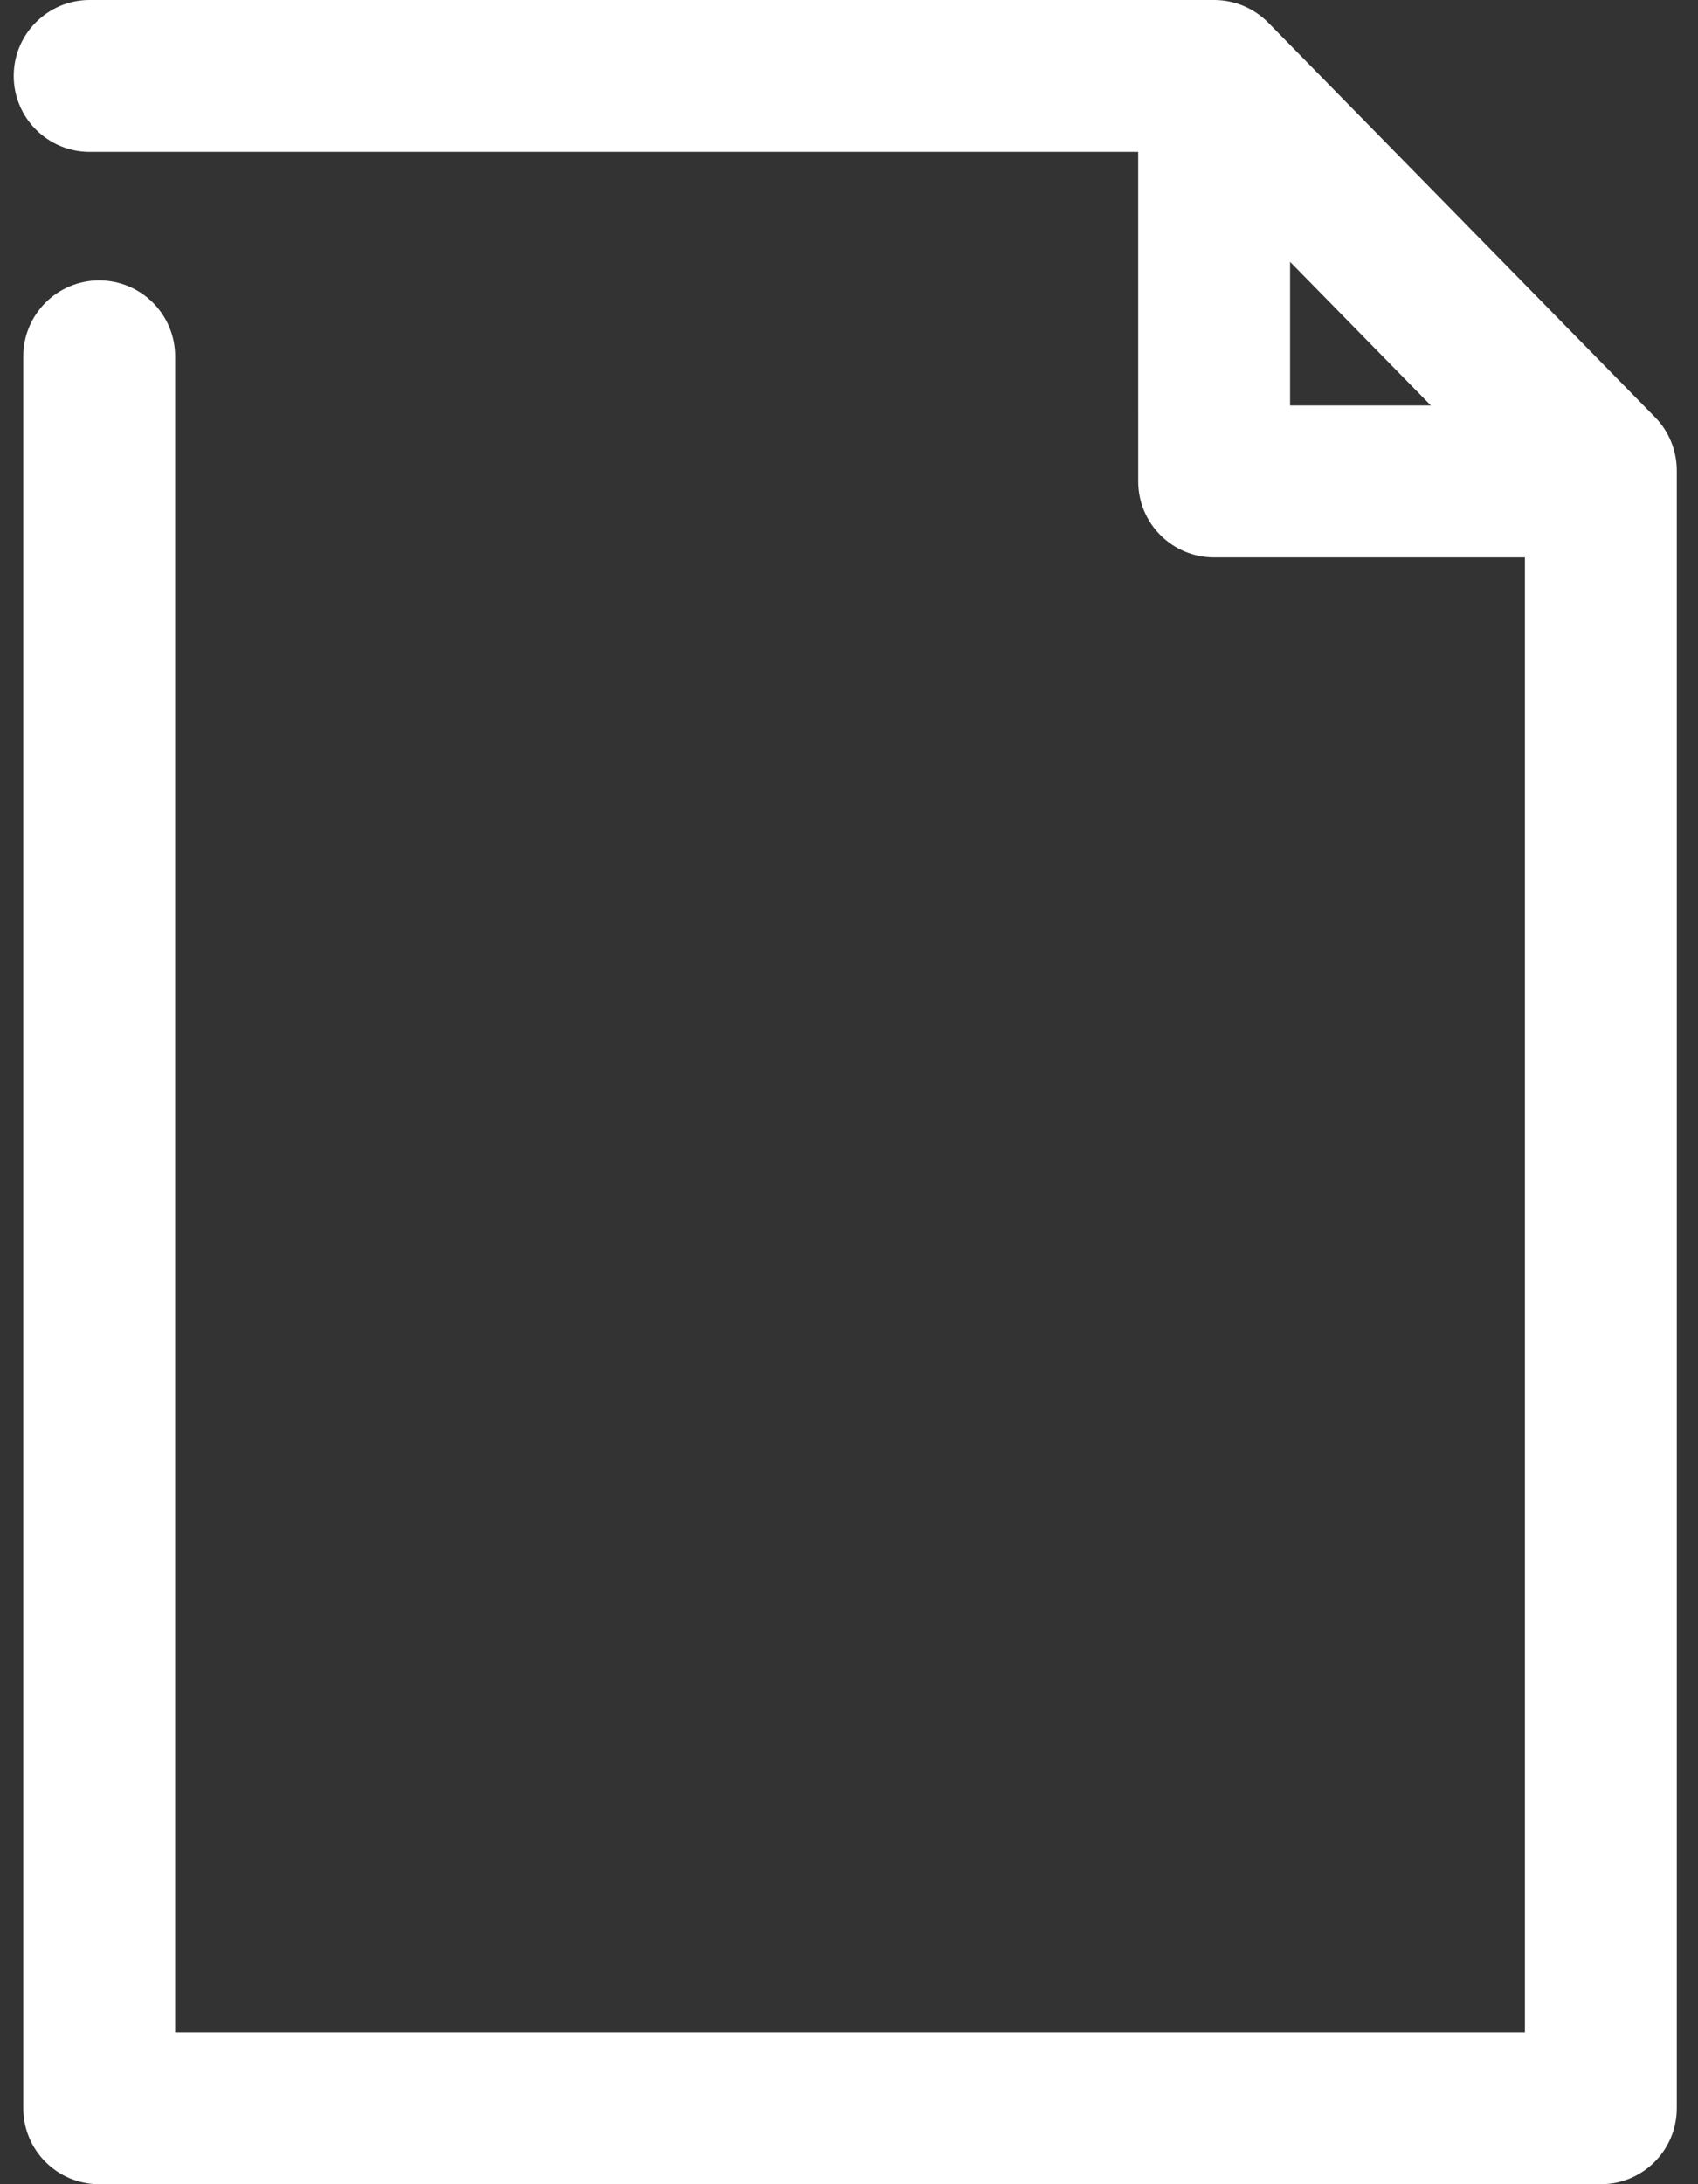 <?xml version="1.0" encoding="UTF-8"?> <svg xmlns="http://www.w3.org/2000/svg" width="63" height="81" viewBox="0 0 63 81" fill="none"><rect x="0" y="0" width="63" height="81" fill="#333333" stroke="none"/> <path d="M61.407 15.472L47.059 0.844C46.529 0.304 45.803 0 45.046 0H22.305H20.031H3.326C1.77 0 0.509 1.262 0.509 2.816C0.509 4.371 1.77 5.632 3.326 5.632H20.031H22.305H42.23L42.231 17.854C42.231 19.41 43.492 20.671 45.047 20.671H56.578V75.368H6.498V13.215C6.498 11.659 5.236 10.398 3.68 10.398C2.124 10.398 0.864 11.659 0.864 13.215V78.184C0.864 79.74 2.126 81 3.68 81H59.396C60.952 81 62.213 79.738 62.213 78.184V17.445C62.212 16.707 61.923 15.999 61.407 15.472ZM47.865 15.037V9.711L53.089 15.037H47.865Z" fill="white"></path> </svg> 